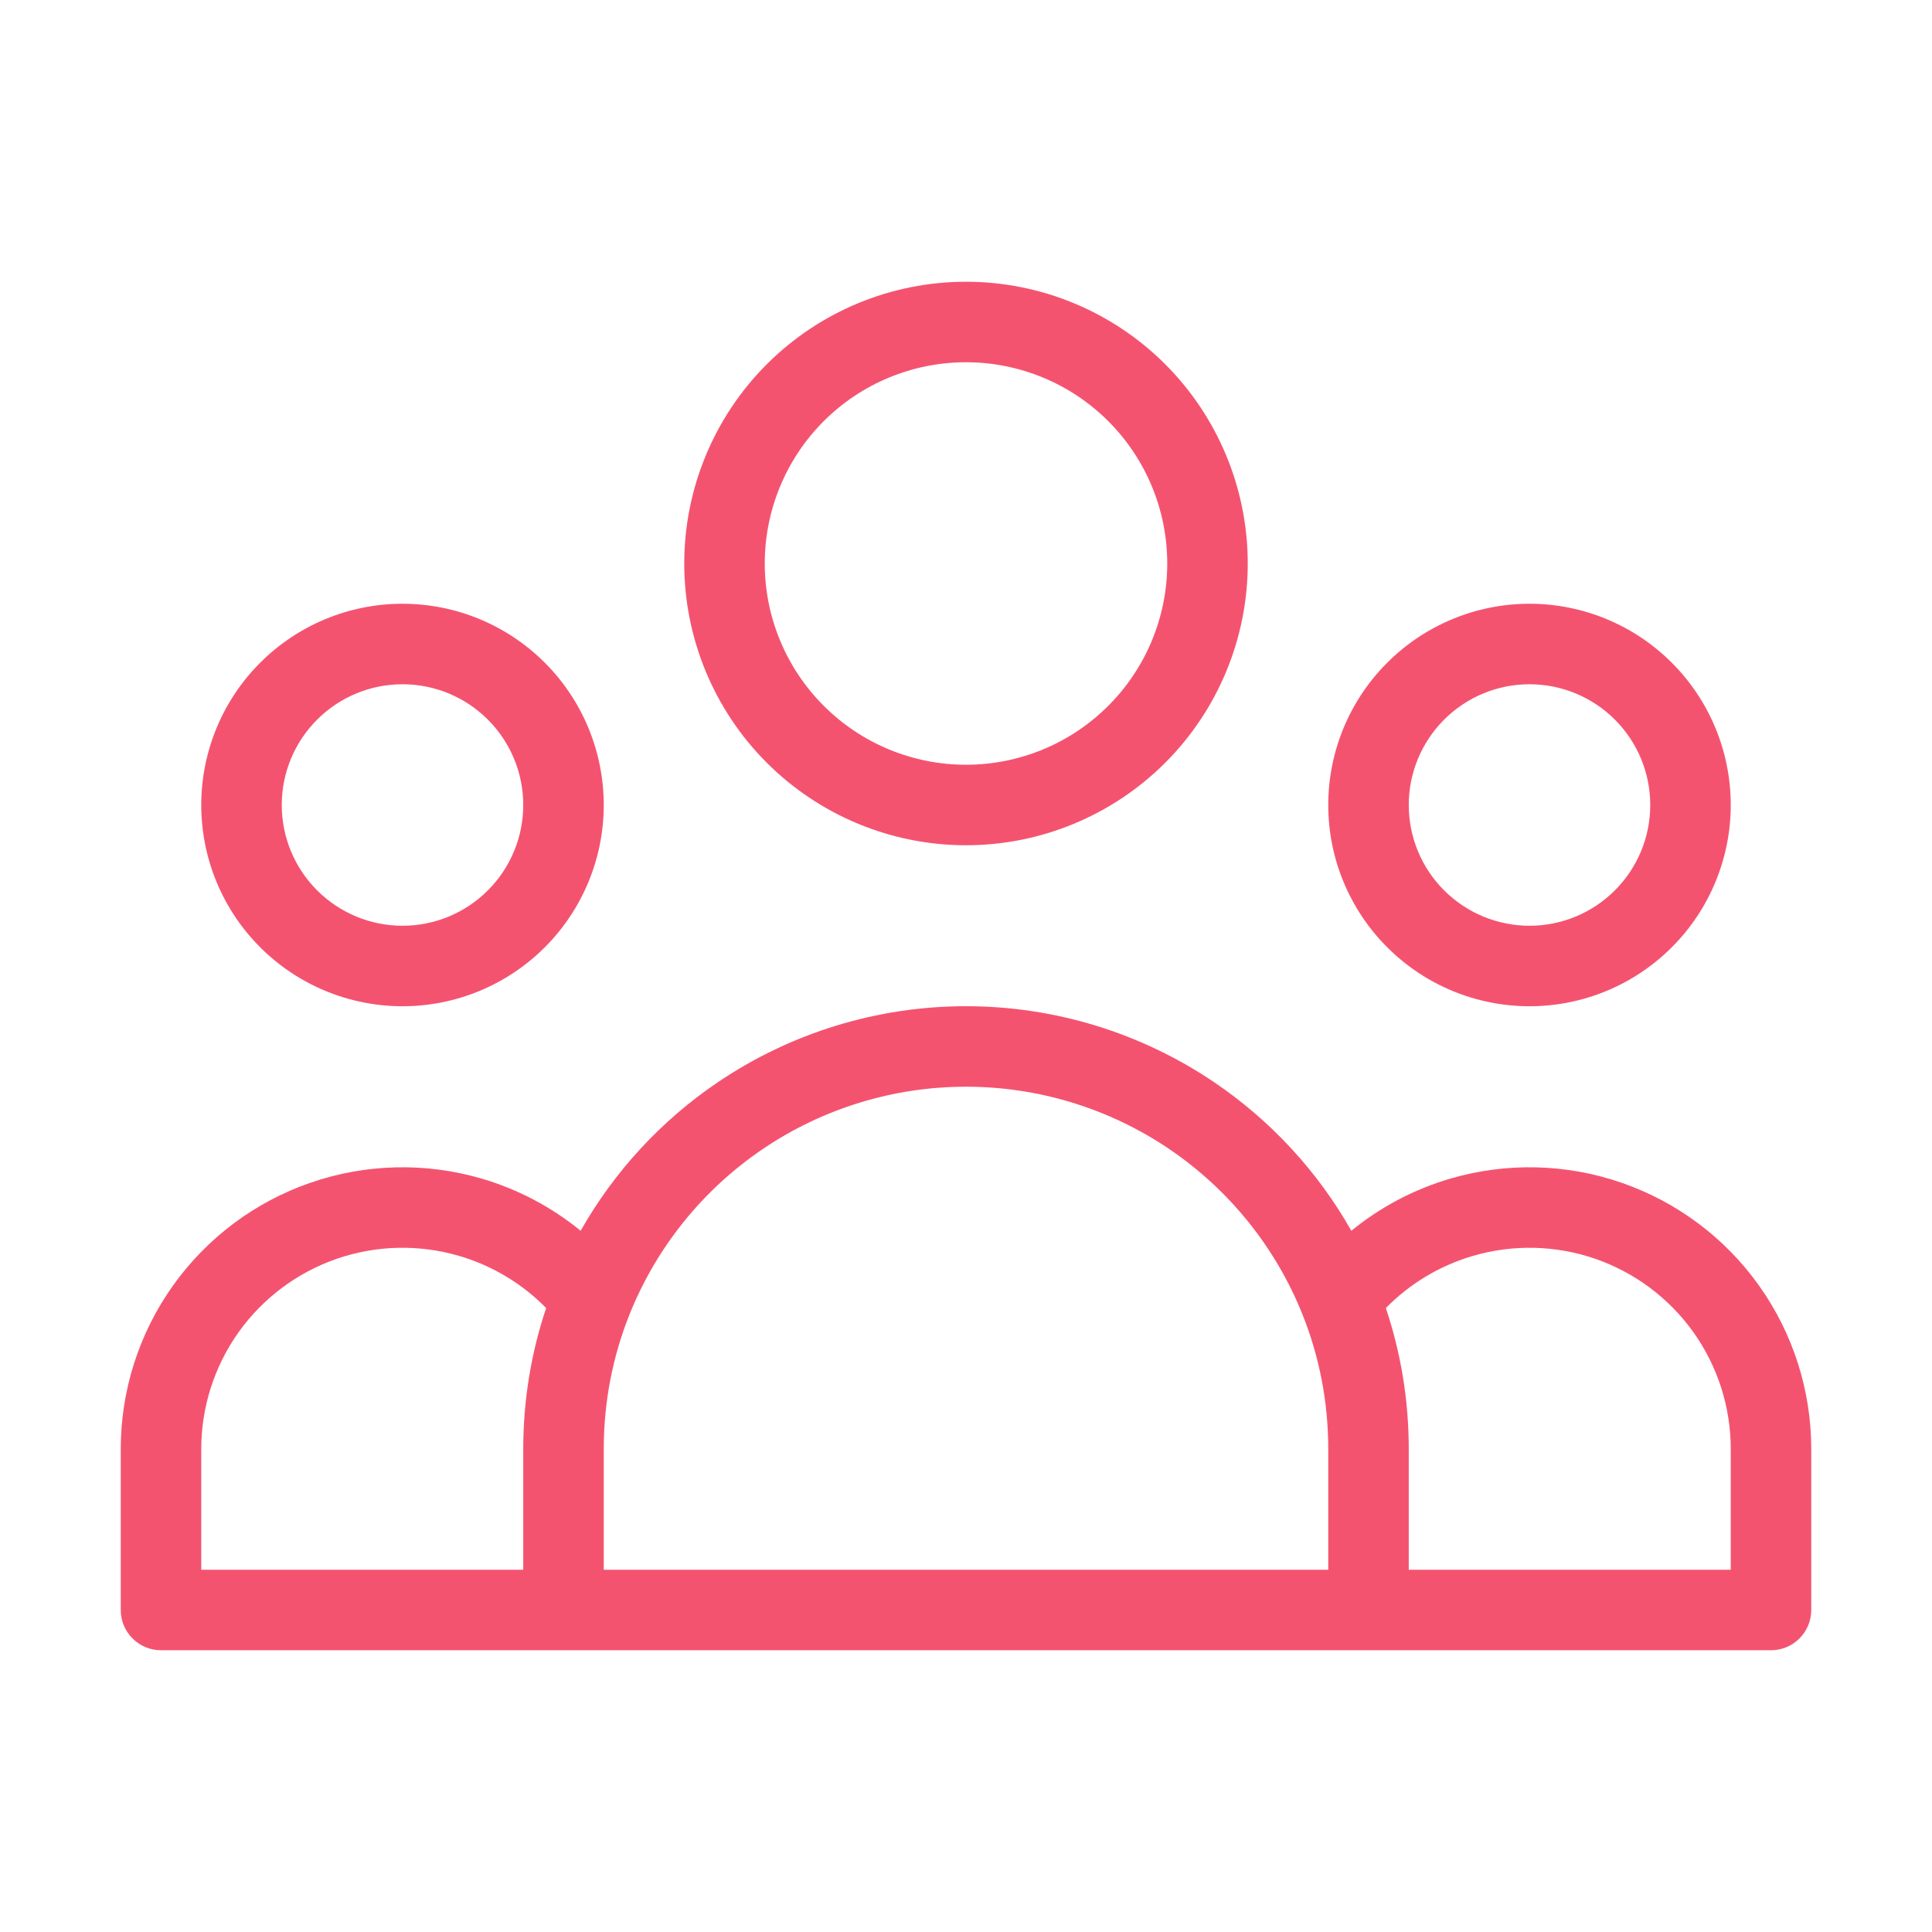 <svg xmlns="http://www.w3.org/2000/svg" width="48" height="48" viewBox="0 0 48 48" fill="none"><path fill-rule="evenodd" clip-rule="evenodd" d="M24 9C22.674 9 21.402 9.527 20.465 10.464C19.527 11.402 19 12.674 19 14C19 15.326 19.527 16.598 20.465 17.535C21.402 18.473 22.674 19 24 19C25.326 19 26.598 18.473 27.535 17.535C28.473 16.598 29 15.326 29 14C29 12.674 28.473 11.402 27.535 10.464C26.598 9.527 25.326 9 24 9ZM19.05 9.05C20.363 7.737 22.143 7 24 7C25.857 7 27.637 7.737 28.95 9.05C30.262 10.363 31 12.143 31 14C31 15.857 30.262 17.637 28.95 18.95C27.637 20.262 25.857 21 24 21C22.143 21 20.363 20.262 19.05 18.95C17.738 17.637 17 15.857 17 14C17 12.143 17.738 10.363 19.05 9.05ZM10 17C9.204 17 8.441 17.316 7.879 17.879C7.316 18.441 7 19.204 7 20C7 20.796 7.316 21.559 7.879 22.121C8.441 22.684 9.204 23 10 23C10.796 23 11.559 22.684 12.121 22.121C12.684 21.559 13 20.796 13 20C13 19.204 12.684 18.441 12.121 17.879C11.559 17.316 10.796 17 10 17ZM6.464 16.465C7.402 15.527 8.674 15 10 15C11.326 15 12.598 15.527 13.536 16.465C14.473 17.402 15 18.674 15 20C15 21.326 14.473 22.598 13.536 23.535C12.598 24.473 11.326 25 10 25C8.674 25 7.402 24.473 6.464 23.535C5.527 22.598 5 21.326 5 20C5 18.674 5.527 17.402 6.464 16.465ZM38 17C37.204 17 36.441 17.316 35.879 17.879C35.316 18.441 35 19.204 35 20C35 20.796 35.316 21.559 35.879 22.121C36.441 22.684 37.204 23 38 23C38.796 23 39.559 22.684 40.121 22.121C40.684 21.559 41 20.796 41 20C41 19.204 40.684 18.441 40.121 17.879C39.559 17.316 38.796 17 38 17ZM34.465 16.465C35.402 15.527 36.674 15 38 15C39.326 15 40.598 15.527 41.535 16.465C42.473 17.402 43 18.674 43 20C43 21.326 42.473 22.598 41.535 23.535C40.598 24.473 39.326 25 38 25C36.674 25 35.402 24.473 34.465 23.535C33.527 22.598 33 21.326 33 20C33 18.674 33.527 17.402 34.465 16.465ZM24 26.999C22.201 26.999 20.443 27.538 18.953 28.546C17.463 29.555 16.309 30.987 15.64 32.657C15.227 33.689 15 34.817 15 36V39H33V36C33 34.817 32.773 33.689 32.36 32.658C31.691 30.987 30.537 29.555 29.047 28.546C27.557 27.538 25.799 26.999 24 26.999ZM35 39H43V36C43 36 43 36 43 36C43 34.961 42.676 33.948 42.074 33.101C41.471 32.255 40.62 31.617 39.638 31.276C38.656 30.936 37.593 30.91 36.595 31.202C35.772 31.443 35.028 31.89 34.431 32.498C34.801 33.6 35 34.778 35 36V39ZM33.574 30.578C32.741 29.108 31.578 27.844 30.169 26.89C28.348 25.657 26.199 24.999 24 24.999C21.801 24.999 19.652 25.657 17.831 26.89C16.422 27.844 15.259 29.108 14.426 30.578C13.705 29.989 12.87 29.547 11.966 29.282C10.57 28.874 9.081 28.91 7.707 29.387C6.332 29.863 5.141 30.756 4.297 31.941C3.453 33.127 3 34.545 3 36V40C3 40.552 3.448 41 4 41H44C44.552 41 45 40.552 45 40V36C45 34.545 44.547 33.127 43.703 31.941C42.859 30.756 41.668 29.863 40.293 29.387C38.919 28.91 37.43 28.874 36.034 29.282C35.13 29.547 34.295 29.989 33.574 30.578ZM13.569 32.498C12.972 31.89 12.228 31.443 11.405 31.202C10.407 30.91 9.344 30.936 8.362 31.276C7.38 31.617 6.529 32.255 5.926 33.101C5.324 33.948 5 34.961 5 36C5 36 5 36 5 36V39H13V36C13 34.778 13.199 33.6 13.569 32.498Z" fill="#F45370"></path></svg>